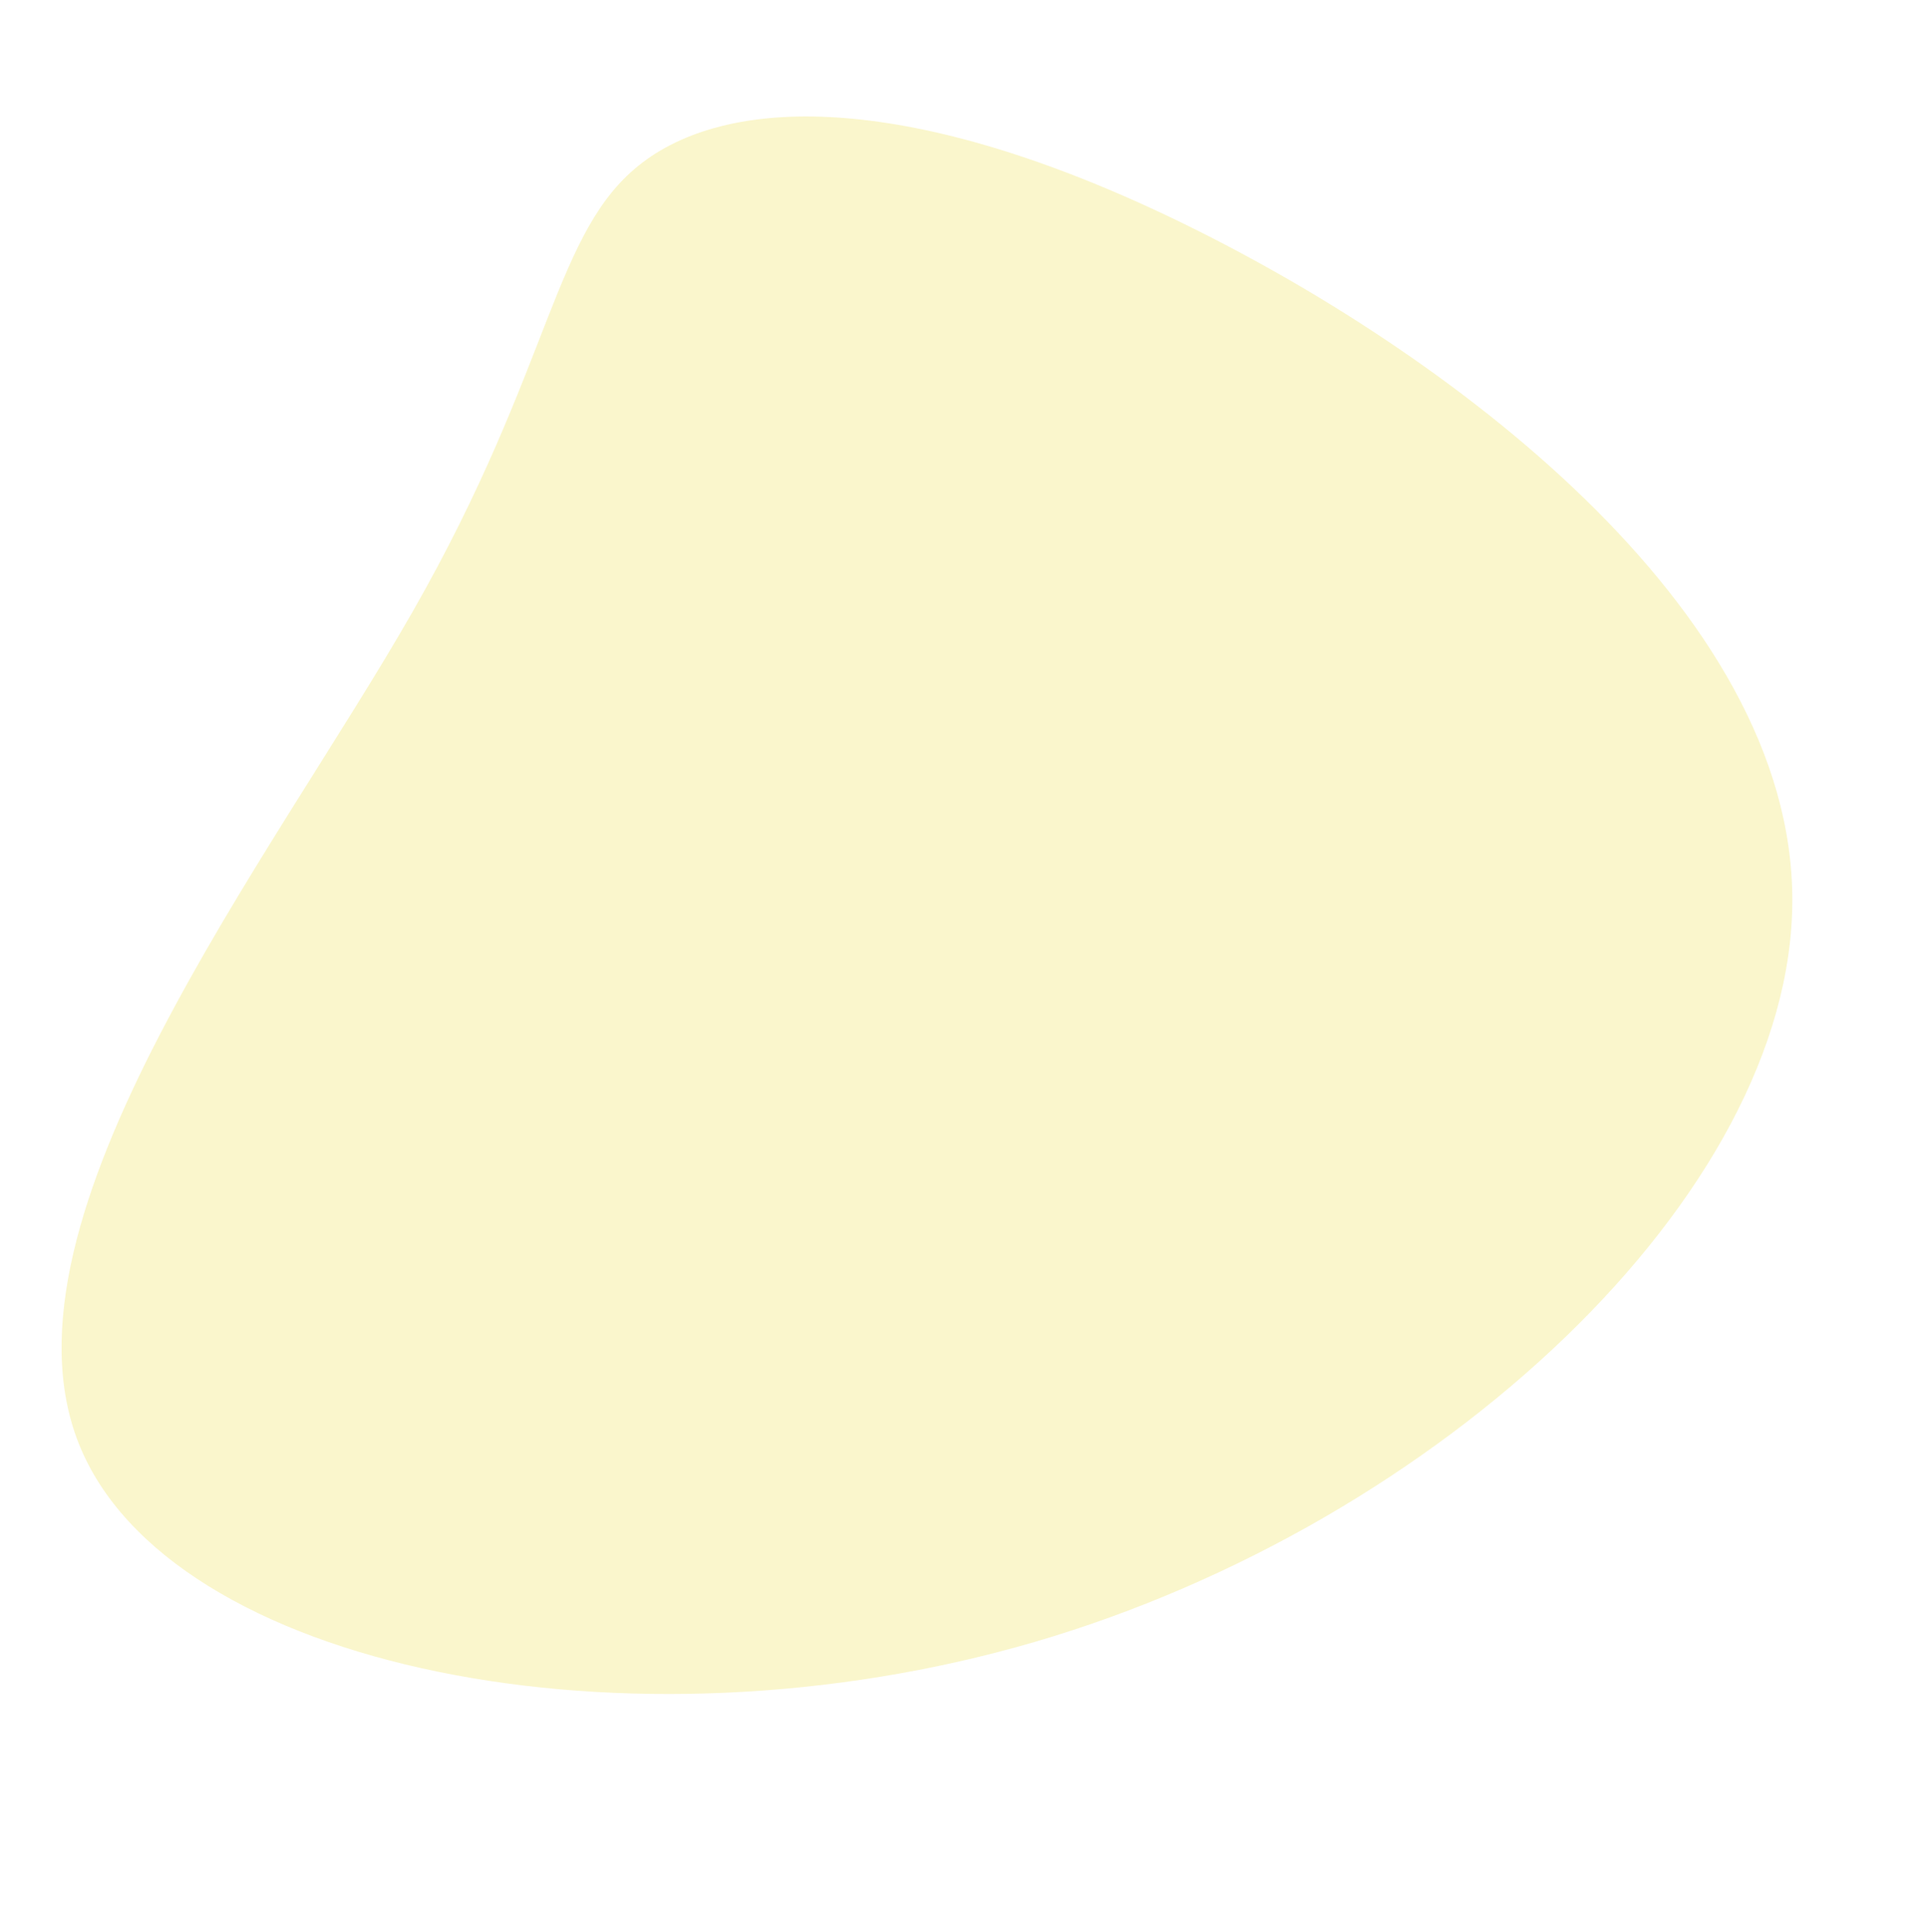 <svg xmlns="http://www.w3.org/2000/svg" width="271.698" height="272.371" viewBox="0 0 271.698 272.371">
  <path id="パス_102833" data-name="パス 102833" d="M213.846,43.623C226.031,53.793,232,78.488,222.8,118.98s-33.572,96.78-73.92,106.005S52.2,196.372,23.038,144.356s-31.162-118.211-3-137.605,86.489,8.011,124.854,19.535,56.768,7.168,68.953,17.338" transform="translate(0 221.448) rotate(-77)" fill="#e9d200" opacity="0.2"/>
</svg>
